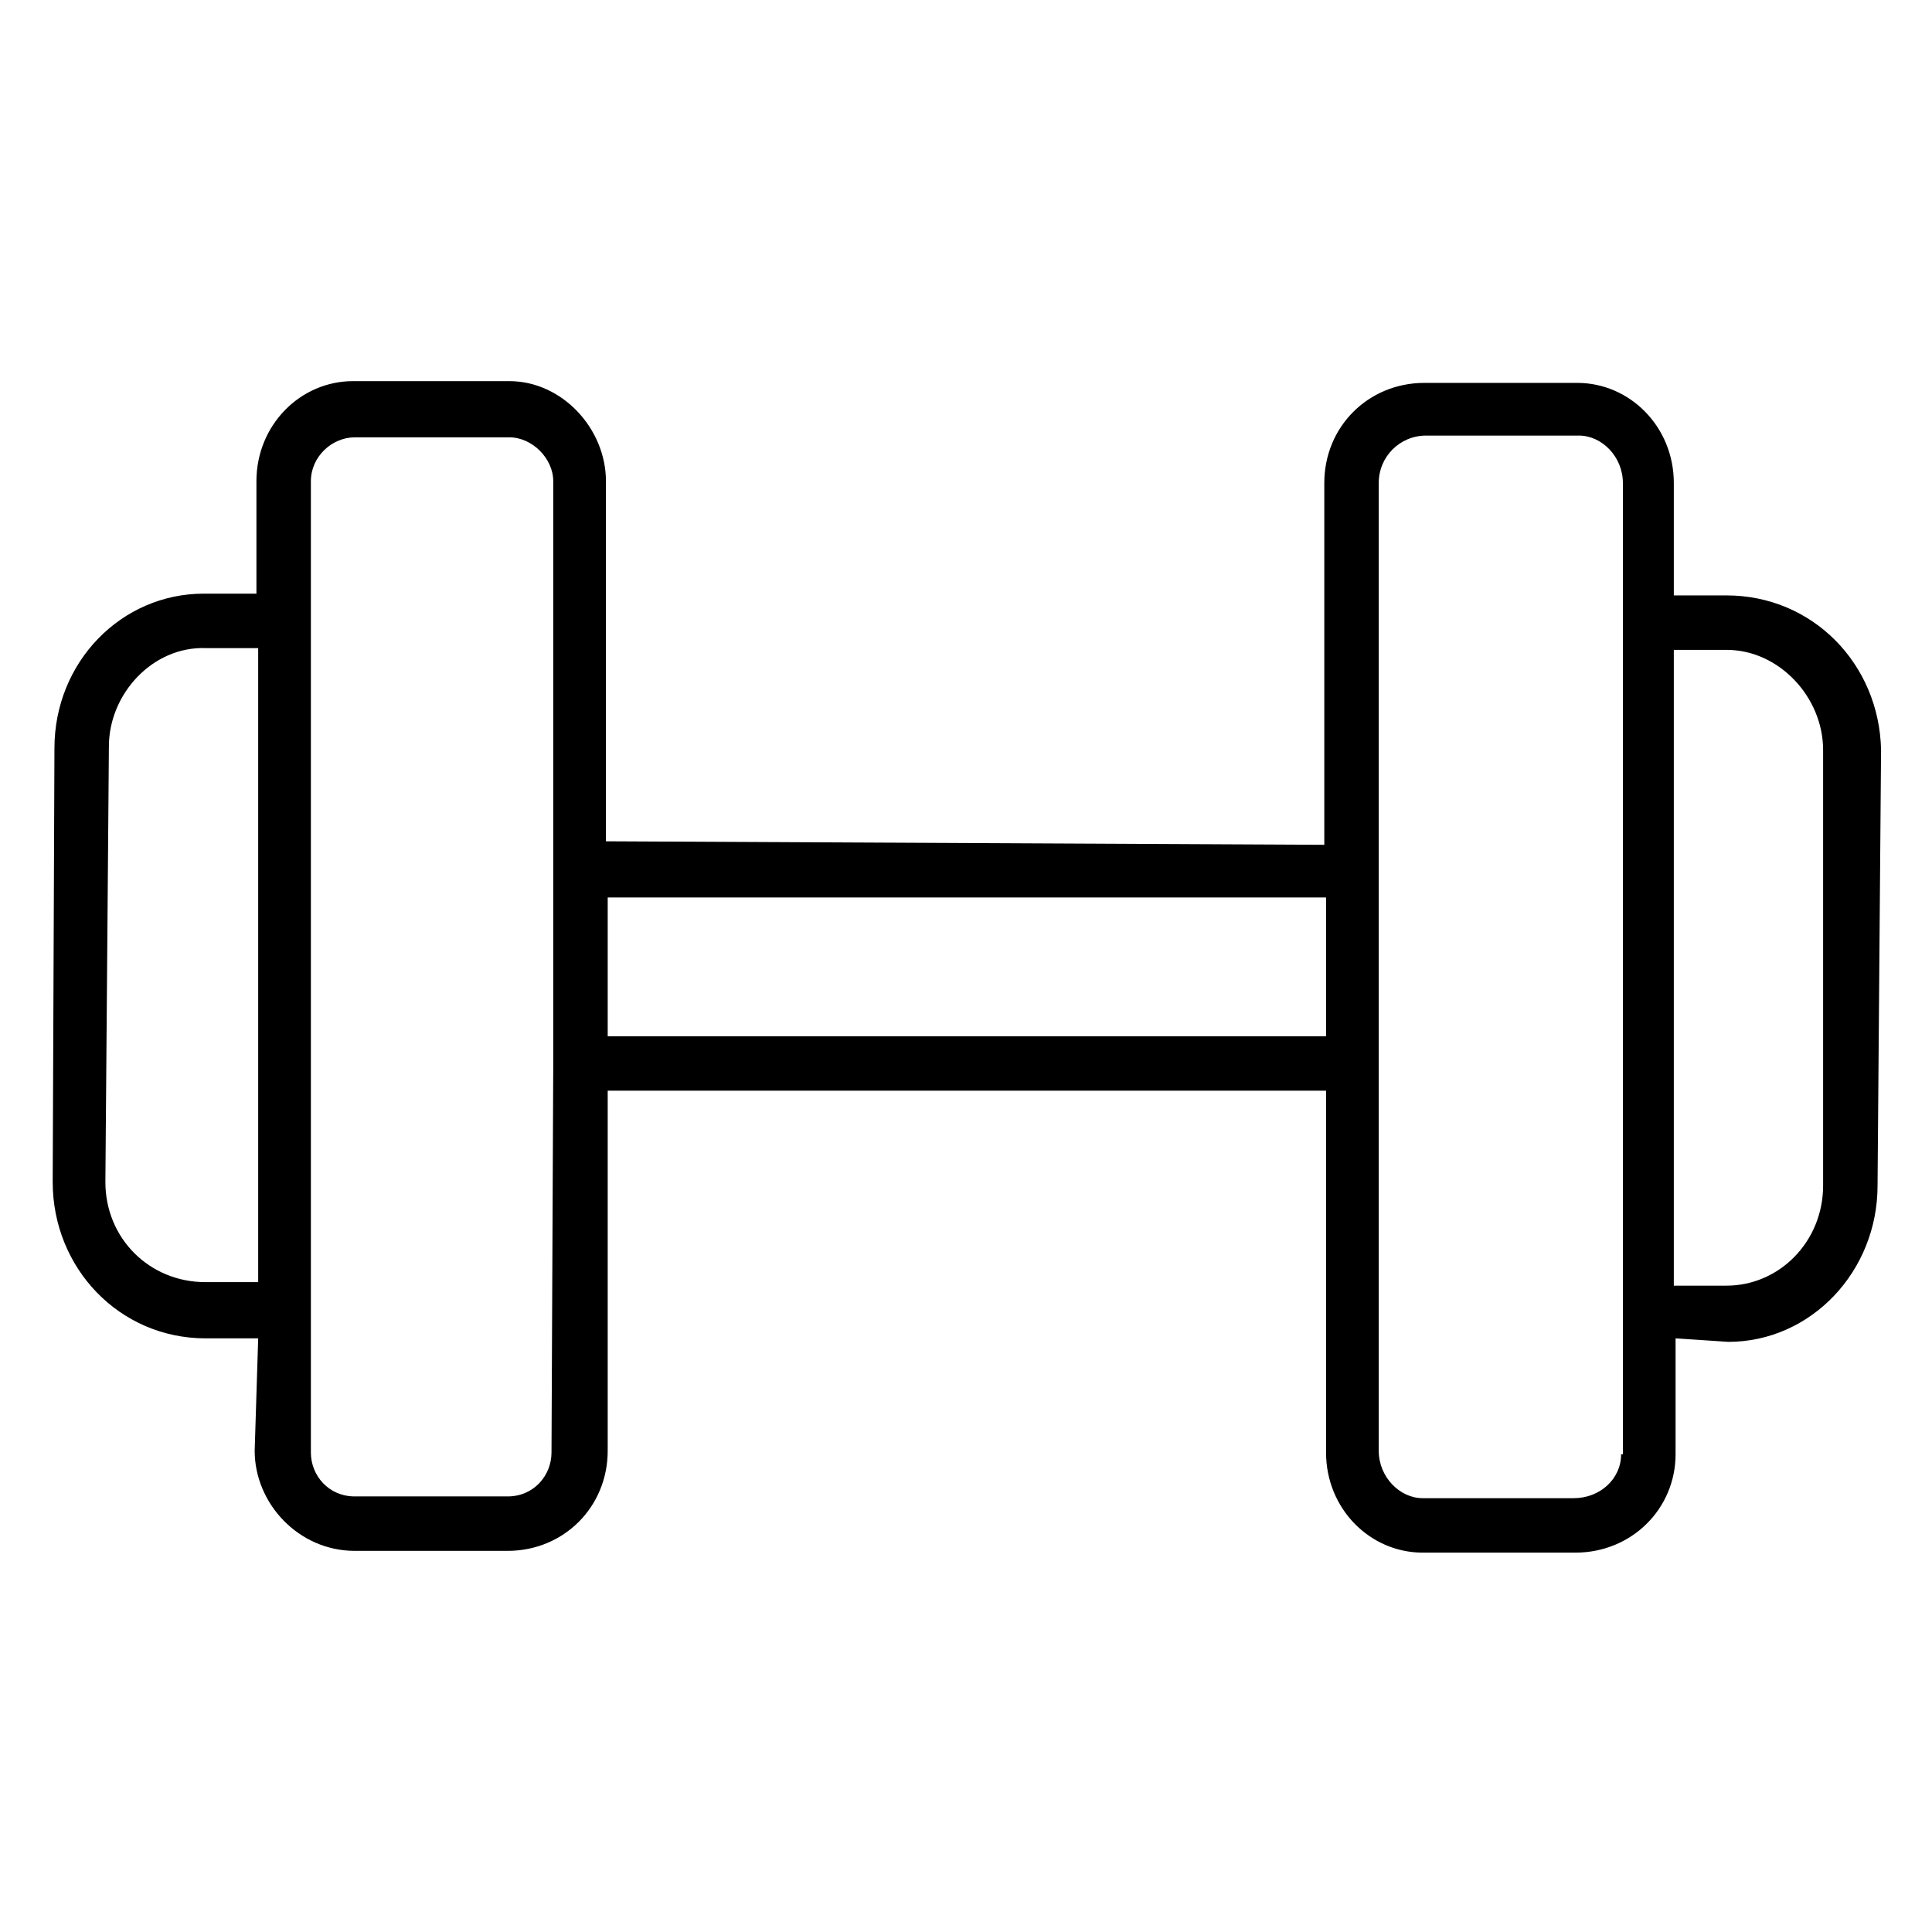 <svg xmlns="http://www.w3.org/2000/svg" width="110" height="110" viewBox="0 0 110 110" fill="none"><path d="M98.3 33.9H95.3V27.5C95.3 24.3 92.8 21.8 89.8 21.8H81.1C77.9 21.8 75.4 24.3 75.4 27.5V48.1L34.5 47.9V27.4C34.5 24.4 32 21.7 29 21.7H20.1C17.1 21.7 14.6 24.2 14.6 27.4V33.8H11.6C6.9 33.8 3.1 37.7 3.1 42.6L3 67.3C3 72.2 6.8 76.2 11.7 76.2H14.7L14.5 82.6C14.5 85.6 17 88.3 20.2 88.3H28.9C32.1 88.3 34.6 85.8 34.6 82.6V62.1H75.5V82.7C75.5 85.9 78 88.4 81 88.4H89.7C92.9 88.4 95.4 85.9 95.4 82.8V76.2L98.4 76.4C103.1 76.4 106.9 72.4 106.9 67.5L107.1 42.7C107 37.8 103.2 33.9 98.3 33.9ZM11.7 73C8.5 73 6 70.5 6 67.3L6.2 42.5C6.2 39.5 8.7 36.8 11.7 36.9H14.7V73H11.7ZM31.4 82.7C31.4 84 30.4 85.2 28.9 85.2H20.2C18.7 85.2 17.7 84 17.7 82.7V74.6V35.3V27.4C17.7 26 18.9 24.9 20.2 24.9H29C30.3 24.9 31.5 26.1 31.5 27.4V49.5V60.6L31.4 82.7ZM34.6 51.1H75.5V59H34.6V51.1ZM92.3 82.8C92.3 84.2 91.1 85.3 89.6 85.3H81C79.7 85.3 78.5 84.1 78.5 82.6V60.6V49.6V27.5C78.5 26 79.7 24.8 81.2 24.8H89.9C91.2 24.8 92.4 26 92.4 27.5V35.4V74.7V82.8H92.3ZM103.8 67.5C103.8 70.7 101.3 73.2 98.3 73.2H95.3V37H98.3C101.3 37 103.8 39.7 103.8 42.7V67.5Z" fill="black"></path></svg>